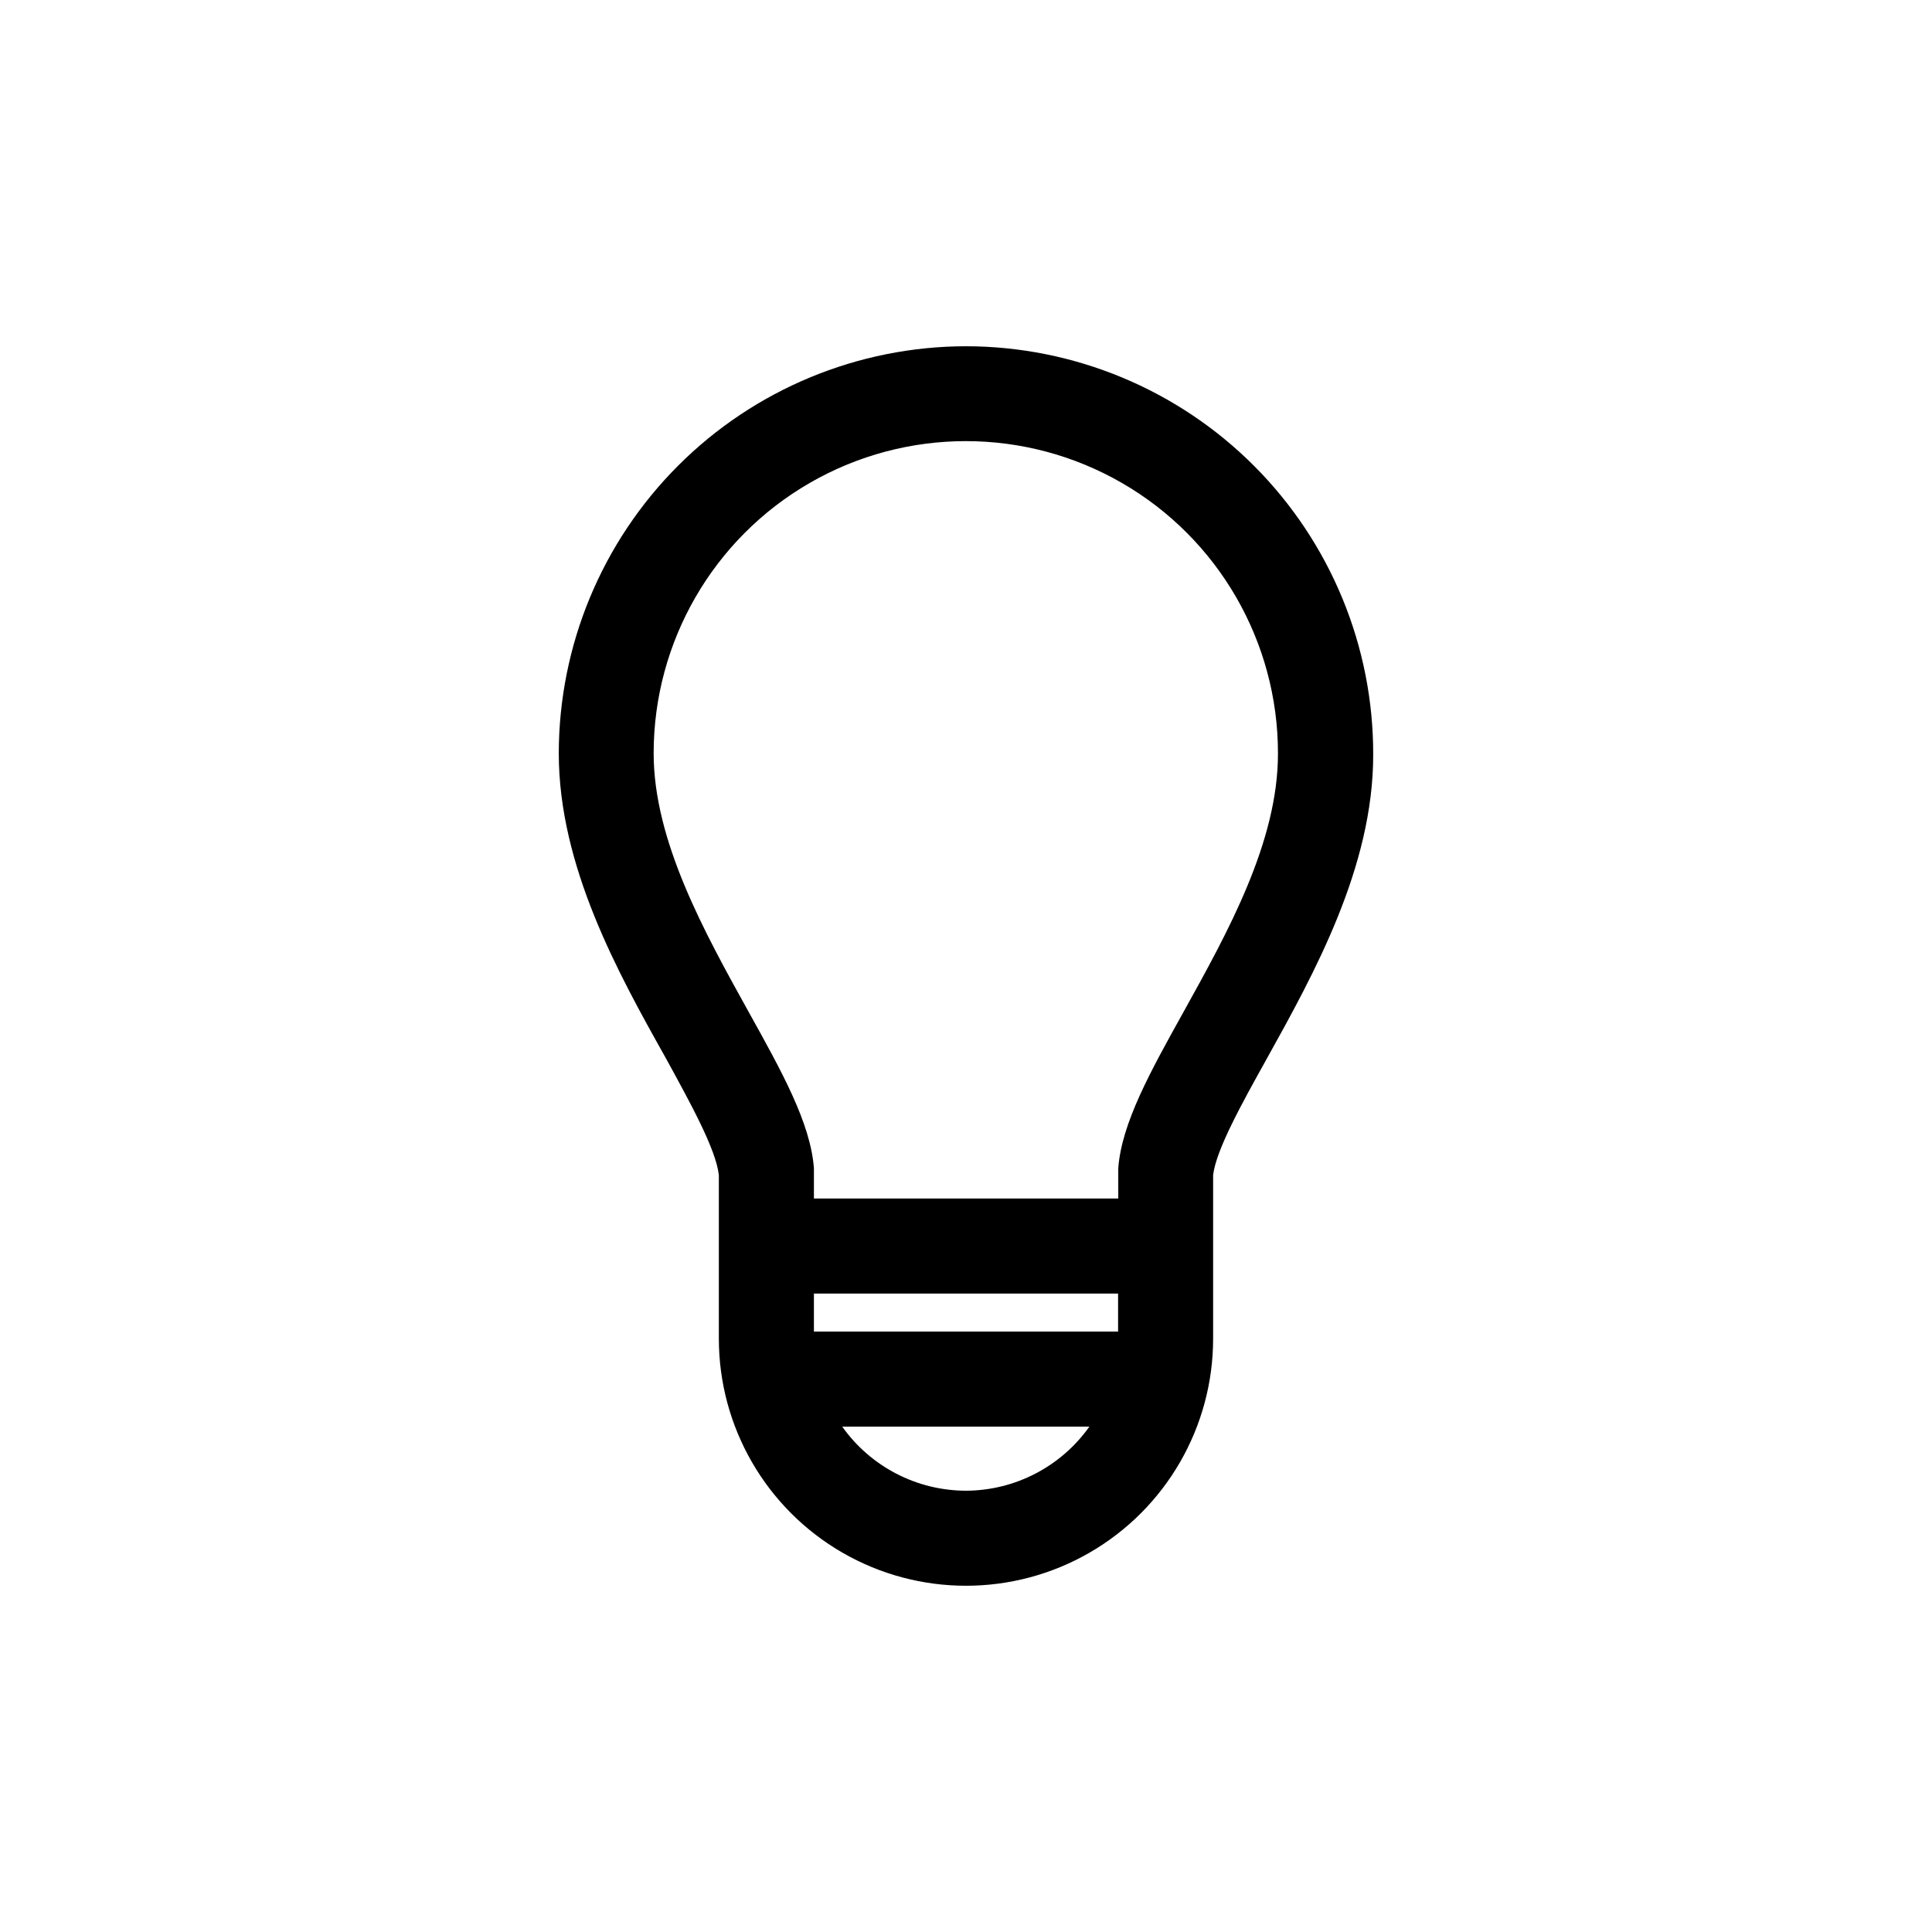 <?xml version="1.0" encoding="UTF-8"?>
<!-- Uploaded to: ICON Repo, www.iconrepo.com, Generator: ICON Repo Mixer Tools -->
<svg fill="#000000" width="800px" height="800px" version="1.1" viewBox="144 144 512 512" xmlns="http://www.w3.org/2000/svg">
 <path d="m400 235.76c-28.605 0.027-56.031 11.398-76.262 31.617-20.23 20.223-31.617 47.645-31.656 76.246 0 29.926 15.668 58.141 28.266 80.609 6.598 12.043 13.398 24.336 14.156 31.188v43.328c0 23.398 12.484 45.02 32.746 56.719 20.266 11.699 45.23 11.699 65.496 0 20.266-11.699 32.746-33.32 32.746-56.719v-43.328c0.754-6.602 7.559-18.895 14.156-30.73 12.594-22.672 28.266-50.883 28.266-80.609v-0.004c0.082-28.68-11.25-56.219-31.496-76.539-20.242-20.316-47.738-31.75-76.418-31.777zm-40.305 251.05h80.609v10.078h-80.609zm40.305 52.246c-13.035-0.023-25.254-6.348-32.801-16.98h65.496c-7.523 10.602-19.699 16.926-32.695 16.98zm57.633-126.86c-8.766 15.77-16.375 29.422-17.281 41.363v8.062l-80.656-0.004v-8.062c-0.906-11.941-8.516-25.594-17.281-41.363-11.738-21.16-25.191-45.344-25.191-68.57v0.004c0-29.555 15.766-56.863 41.363-71.641 25.594-14.777 57.129-14.777 82.727 0 25.594 14.777 41.359 42.086 41.359 71.641 0.051 23.43-13.297 47.41-25.039 68.57z"/>
</svg>